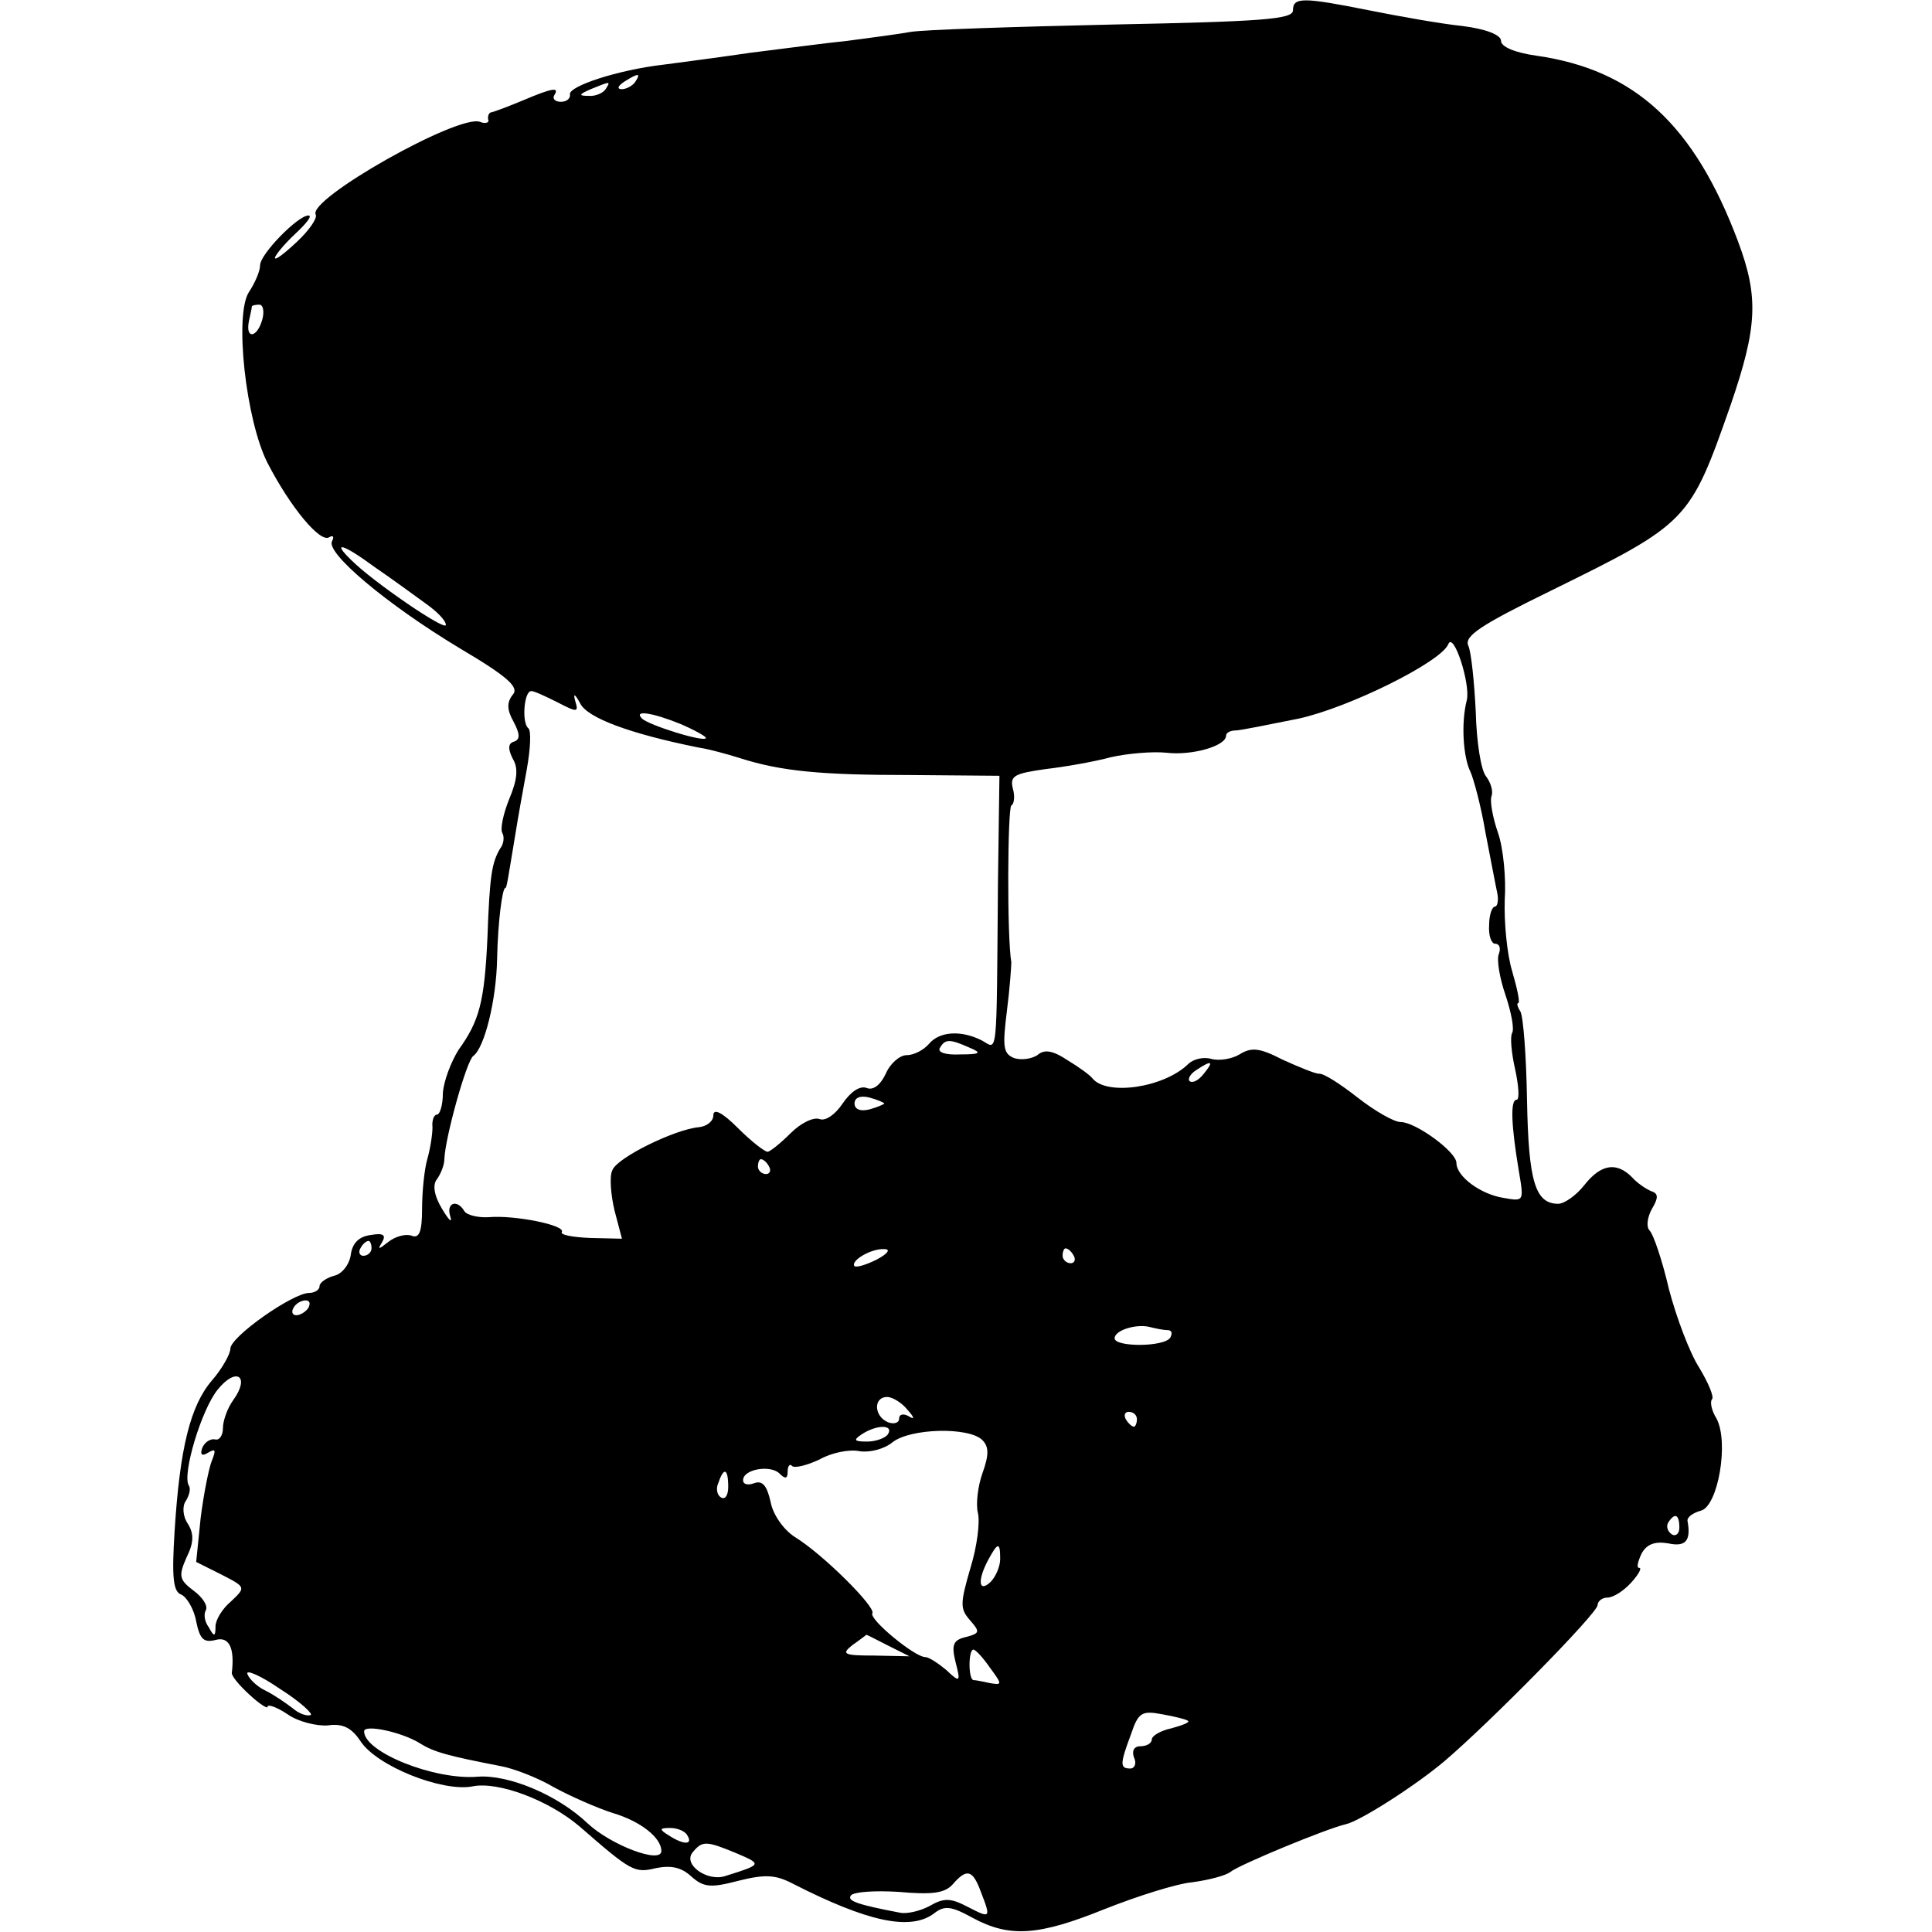 <?xml version="1.0" standalone="no"?>
<!DOCTYPE svg PUBLIC "-//W3C//DTD SVG 20010904//EN"
 "http://www.w3.org/TR/2001/REC-SVG-20010904/DTD/svg10.dtd">
<svg version="1.0" xmlns="http://www.w3.org/2000/svg"
 width="260pt" height="260pt" viewBox="0 0 260 260"
 preserveAspectRatio="xMidYMid meet">
<g transform="translate(0,260) scale(0.1,-0.1)"
fill="#000000" stroke="none">
<path d="M1740 2586 c0 -12 -42 -15 -242 -19 -134 -3 -256 -7 -273 -10 -16 -3
-55 -8 -85 -12 -30 -3 -89 -11 -130 -16 -41 -6 -94 -13 -117 -16 -61 -7 -128
-29 -126 -40 1 -5 -4 -10 -12 -10 -8 0 -12 4 -9 9 7 11 -2 10 -42 -7 -19 -8
-38 -15 -42 -16 -4 0 -6 -5 -5 -10 2 -4 -4 -6 -11 -3 -29 11 -234 -105 -221
-125 2 -5 -9 -21 -25 -36 -17 -16 -30 -26 -30 -22 0 3 12 18 27 32 15 14 24
25 18 25 -14 0 -65 -52 -65 -67 0 -8 -7 -24 -15 -36 -20 -31 -4 -173 25 -230
31 -60 71 -108 83 -100 5 3 7 1 4 -5 -10 -15 73 -85 171 -144 66 -39 81 -53
72 -63 -8 -10 -8 -20 1 -36 9 -17 9 -24 1 -27 -8 -2 -9 -9 -2 -23 8 -13 6 -29
-5 -55 -8 -20 -12 -40 -9 -45 3 -5 2 -15 -3 -21 -11 -19 -14 -35 -17 -119 -4
-88 -11 -113 -39 -152 -10 -16 -20 -42 -21 -58 0 -16 -4 -29 -8 -29 -4 0 -7
-8 -6 -17 0 -10 -3 -29 -7 -43 -4 -14 -7 -44 -7 -67 0 -31 -4 -40 -14 -36 -8
3 -22 -1 -31 -8 -14 -11 -15 -11 -9 -1 6 10 2 13 -15 10 -16 -2 -25 -11 -27
-27 -2 -13 -12 -26 -23 -28 -10 -3 -19 -9 -19 -14 0 -5 -7 -9 -14 -9 -22 0
-106 -59 -106 -75 0 -7 -11 -27 -25 -43 -29 -34 -43 -91 -50 -202 -4 -63 -2
-82 9 -86 7 -3 17 -19 20 -36 5 -24 10 -29 26 -25 18 5 26 -10 22 -44 -1 -4
10 -17 23 -29 14 -13 25 -20 25 -17 0 4 12 0 27 -10 14 -10 39 -16 54 -15 20
3 32 -3 44 -21 22 -34 111 -69 151 -61 35 7 103 -19 144 -54 70 -61 74 -63
103 -56 20 4 34 1 47 -11 17 -15 26 -16 64 -6 36 9 50 8 73 -4 100 -51 158
-64 190 -40 14 11 23 10 52 -6 50 -27 89 -24 178 12 43 17 96 34 118 36 22 3
45 9 51 14 13 10 129 58 155 64 19 4 94 52 133 85 60 51 206 199 206 210 0 5
6 10 13 10 8 0 22 9 32 20 10 11 15 20 11 20 -4 0 -2 8 3 19 7 13 18 17 36 14
23 -5 31 3 26 30 -1 5 7 11 18 14 23 6 38 92 21 124 -7 11 -9 23 -6 26 3 3 -5
22 -17 42 -13 20 -31 68 -41 106 -9 39 -21 74 -26 79 -5 5 -3 18 3 29 9 15 9
21 -1 24 -7 3 -19 11 -26 19 -21 21 -42 17 -64 -11 -11 -14 -27 -25 -35 -25
-31 0 -40 30 -42 139 -1 60 -5 113 -9 120 -4 6 -5 11 -3 11 3 0 -1 19 -8 43
-7 23 -11 66 -10 96 2 29 -2 70 -9 90 -7 20 -11 42 -9 49 3 7 -1 19 -7 27 -7
8 -13 47 -14 87 -2 40 -6 80 -10 89 -6 13 17 28 111 74 185 91 187 93 242 250
36 105 38 145 10 220 -59 157 -139 231 -271 250 -29 4 -48 12 -48 20 0 8 -20
16 -52 20 -29 3 -85 13 -125 21 -90 18 -103 18 -103 0z m-885 -96 c-3 -5 -12
-10 -18 -10 -7 0 -6 4 3 10 19 12 23 12 15 0z m-40 -10 c-3 -5 -14 -10 -23 -9
-14 0 -13 2 3 9 27 11 27 11 20 0z m-462 -310 c-7 -25 -23 -27 -18 -2 2 9 4
18 4 20 1 1 5 2 10 2 5 0 7 -9 4 -20z m221 -383 c14 -10 26 -22 26 -28 0 -9
-98 58 -127 87 -28 27 -11 22 31 -9 25 -17 56 -40 70 -50z m1400 -129 c-8 -31
-5 -77 5 -97 4 -9 14 -45 20 -81 7 -36 14 -73 16 -82 2 -10 0 -18 -3 -18 -4 0
-8 -11 -8 -25 -1 -14 3 -25 8 -25 6 0 8 -6 5 -14 -3 -7 1 -32 9 -55 8 -24 12
-46 9 -51 -3 -5 -1 -27 4 -49 5 -23 6 -41 2 -41 -9 0 -7 -36 3 -96 7 -41 7
-41 -21 -36 -31 5 -63 29 -63 47 0 15 -55 55 -75 55 -9 0 -35 15 -58 33 -23
18 -46 33 -52 32 -5 0 -27 9 -49 19 -31 16 -42 17 -58 7 -10 -6 -27 -9 -38 -6
-10 3 -24 0 -31 -7 -33 -32 -110 -43 -129 -19 -3 4 -18 15 -33 24 -21 14 -32
15 -41 7 -8 -5 -21 -7 -31 -4 -15 6 -16 15 -10 63 4 31 6 61 6 66 -6 35 -5
207 0 211 4 2 5 13 2 23 -4 17 2 20 44 26 26 3 66 10 88 16 22 5 56 8 75 6 34
-4 80 9 80 23 0 4 6 7 13 7 6 0 45 8 85 16 68 15 191 76 201 100 7 18 30 -53
25 -75z m-1224 -3 c27 -14 29 -14 24 2 -3 11 0 9 7 -4 10 -19 65 -40 159 -59
14 -2 39 -9 55 -14 56 -18 110 -23 230 -23 l120 -1 -2 -145 c-2 -242 0 -223
-22 -211 -28 14 -57 12 -71 -5 -7 -8 -20 -15 -30 -15 -9 0 -22 -11 -28 -25 -7
-15 -17 -23 -26 -19 -9 3 -21 -5 -32 -21 -10 -15 -23 -24 -31 -21 -8 3 -25 -5
-39 -19 -14 -14 -28 -25 -31 -25 -4 0 -22 14 -40 32 -21 21 -33 27 -33 17 0
-8 -9 -15 -20 -16 -32 -3 -110 -41 -116 -58 -4 -8 -2 -33 3 -54 l10 -38 -43 1
c-23 1 -40 4 -38 8 6 9 -63 23 -98 20 -15 -1 -30 3 -33 8 -10 17 -25 11 -19
-7 3 -10 -2 -5 -11 10 -11 18 -13 33 -7 40 5 7 10 19 10 27 1 29 30 133 39
139 15 11 31 75 32 131 1 49 7 95 11 95 2 0 3 9 14 75 3 19 10 58 15 85 5 28
6 52 2 55 -9 7 -6 50 4 50 4 0 19 -7 35 -15z m165 -29 c19 -8 35 -17 35 -19 0
-7 -77 17 -86 26 -12 12 14 8 51 -7z m390 -436 c17 -7 14 -9 -13 -9 -20 -1
-31 3 -27 9 7 12 13 12 40 0z m315 -35 c-7 -9 -15 -13 -19 -10 -3 3 1 10 9 15
21 14 24 12 10 -5z m-430 -40 c0 -1 -9 -5 -20 -8 -12 -3 -20 0 -20 8 0 8 8 11
20 8 11 -3 20 -7 20 -8z m-155 -85 c3 -5 1 -10 -4 -10 -6 0 -11 5 -11 10 0 6
2 10 4 10 3 0 8 -4 11 -10z m-535 -110 c0 -5 -5 -10 -11 -10 -5 0 -7 5 -4 10
3 6 8 10 11 10 2 0 4 -4 4 -10z m680 -15 c-14 -7 -27 -11 -30 -9 -6 7 22 24
40 23 9 0 5 -6 -10 -14z m265 5 c3 -5 1 -10 -4 -10 -6 0 -11 5 -11 10 0 6 2
10 4 10 3 0 8 -4 11 -10z m-1030 -70 c-3 -5 -11 -10 -16 -10 -6 0 -7 5 -4 10
3 6 11 10 16 10 6 0 7 -4 4 -10z m1156 -30 c6 0 7 -4 4 -10 -8 -13 -75 -13
-75 -1 0 11 30 20 48 15 8 -2 18 -4 23 -4z m-1257 -94 c-8 -11 -14 -28 -14
-38 0 -10 -5 -17 -11 -15 -6 1 -14 -4 -17 -12 -3 -9 0 -11 8 -6 10 6 11 4 5
-11 -4 -10 -11 -45 -15 -77 l-6 -59 34 -17 c33 -17 33 -17 13 -36 -12 -10 -21
-25 -21 -34 0 -14 -2 -14 -9 -1 -6 8 -7 18 -4 23 3 6 -4 17 -16 26 -20 15 -21
20 -10 45 10 20 10 32 2 45 -7 10 -8 24 -3 31 5 8 7 17 4 21 -9 15 17 102 39
129 25 31 44 18 21 -14z m907 -13 c10 -11 10 -14 2 -9 -7 4 -13 3 -13 -3 0 -6
-7 -8 -15 -5 -19 8 -20 34 -1 34 7 0 20 -8 27 -17z m309 -13 c0 -5 -2 -10 -4
-10 -3 0 -8 5 -11 10 -3 6 -1 10 4 10 6 0 11 -4 11 -10z m-335 -20 c-3 -5 -16
-10 -28 -10 -18 0 -19 2 -7 10 20 13 43 13 35 0z m127 -8 c9 -9 9 -20 0 -45
-6 -17 -9 -41 -6 -53 3 -12 -1 -45 -10 -74 -14 -48 -14 -55 -1 -70 14 -16 14
-18 -5 -23 -17 -4 -20 -10 -14 -34 7 -27 6 -28 -13 -10 -11 9 -23 17 -28 17
-14 0 -76 51 -71 59 5 8 -67 80 -105 103 -15 10 -29 30 -32 47 -5 22 -11 29
-22 25 -8 -3 -15 -2 -15 4 0 15 37 21 49 9 8 -8 11 -7 11 3 0 7 3 11 6 7 4 -3
20 1 37 9 16 9 40 14 54 11 14 -2 33 3 44 12 24 19 103 21 121 3z m-342 -63
c0 -11 -4 -18 -10 -14 -5 3 -7 12 -3 20 7 21 13 19 13 -6z m1280 -55 c0 -8 -5
-12 -10 -9 -6 4 -8 11 -5 16 9 14 15 11 15 -7z m-914 -42 c0 -10 -6 -24 -13
-31 -16 -15 -18 2 -3 30 13 24 16 24 16 1z m-150 -117 l28 -14 -47 1 c-42 0
-45 2 -30 14 10 7 19 14 19 14 1 0 14 -7 30 -15z m136 -29 c17 -23 17 -24 0
-21 -9 2 -19 4 -22 4 -7 1 -7 41 0 41 3 0 13 -11 22 -24z m-914 -64 c-5 -2
-16 2 -24 9 -9 7 -25 18 -37 24 -11 5 -22 16 -24 22 -3 7 18 -2 44 -20 27 -17
45 -34 41 -35z m1181 -8 c2 -2 -8 -6 -23 -10 -14 -3 -26 -10 -26 -15 0 -5 -7
-9 -15 -9 -9 0 -12 -6 -9 -15 4 -8 1 -15 -5 -15 -14 0 -14 6 1 46 10 30 15 32
42 27 17 -3 33 -7 35 -9z m-1034 -30 c19 -12 38 -17 110 -31 16 -3 48 -15 70
-28 22 -12 58 -28 80 -35 37 -11 65 -33 65 -51 0 -18 -68 8 -99 37 -41 39
-107 66 -148 63 -58 -5 -153 33 -153 61 0 10 51 -1 75 -16z m360 -124 c8 -13
-5 -13 -25 0 -13 8 -13 10 2 10 9 0 20 -4 23 -10z m66 -24 c35 -15 35 -15 -16
-31 -24 -7 -56 16 -43 32 13 16 18 16 59 -1z m329 -52 c14 -36 13 -36 -18 -20
-23 12 -32 12 -51 1 -13 -7 -31 -11 -40 -9 -58 11 -71 16 -66 23 3 5 32 7 64
5 45 -4 62 -2 73 10 19 22 27 20 38 -10z"/>
</g>
</svg>
